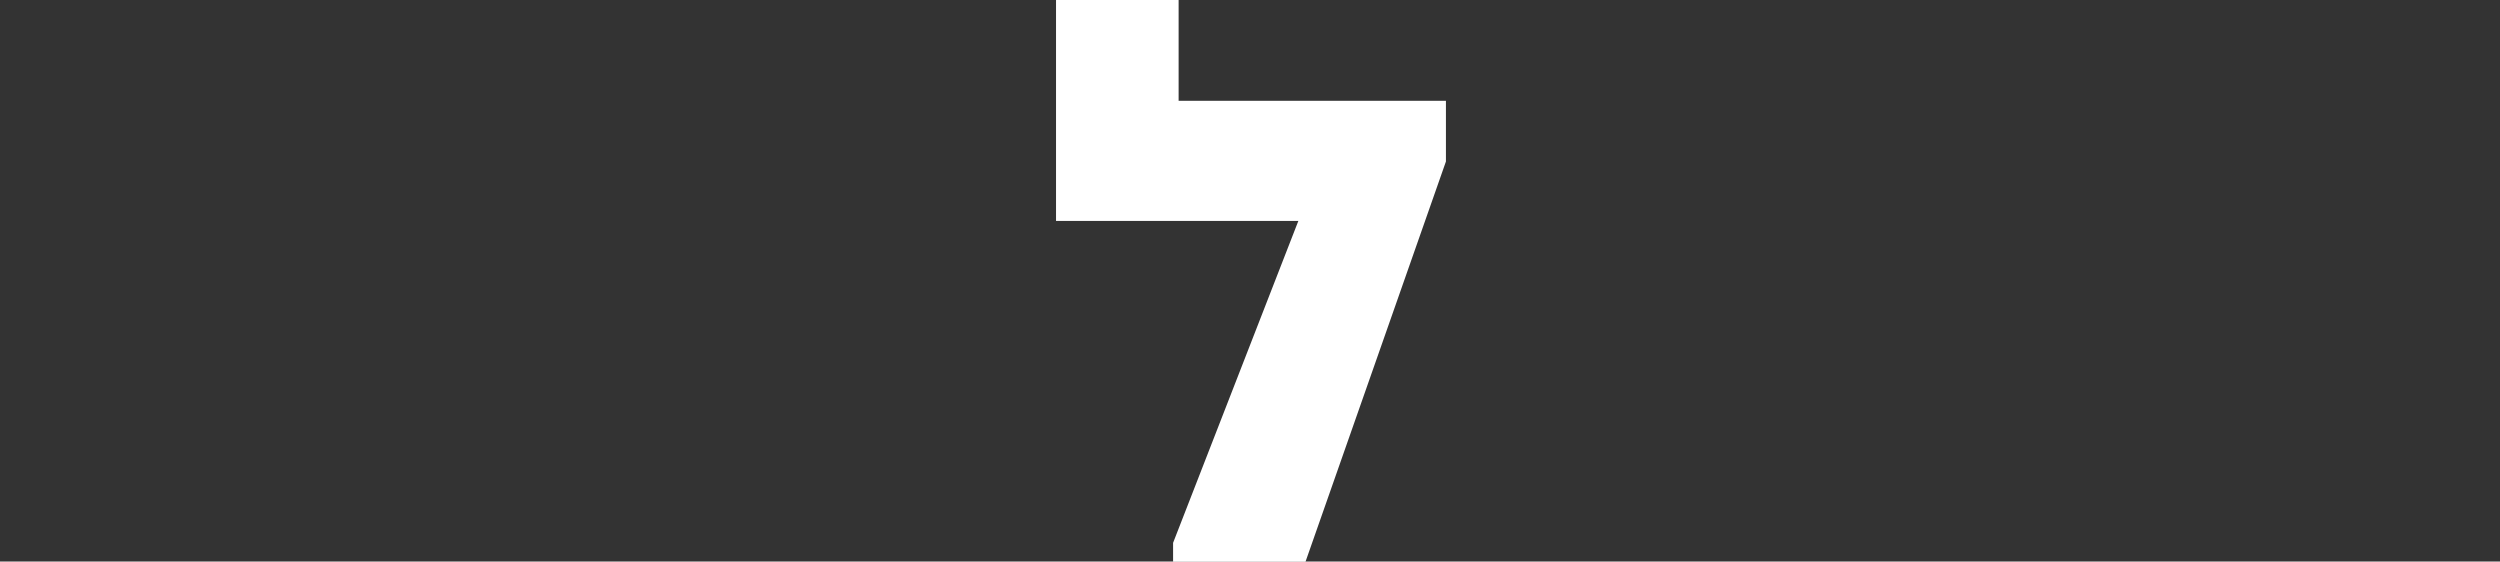 <?xml version="1.0" encoding="UTF-8"?>
<svg id="Layer_1" xmlns="http://www.w3.org/2000/svg" viewBox="0 0 140.1 31.47">
  <rect x="0" y="0" width="140.1" height="31.47" fill="#333333" stroke="none"/>
  <defs>
    <style>
      .cls-1 {
        fill: #fff;
      }
    </style>
  </defs>
  <path class="cls-1" d="M65.74,31.47v-1.05l7.02-18.04h-13.58V0h6.87v5.65h14.98v3.4l-7.87,22.43h-7.42Z"/>
</svg>
